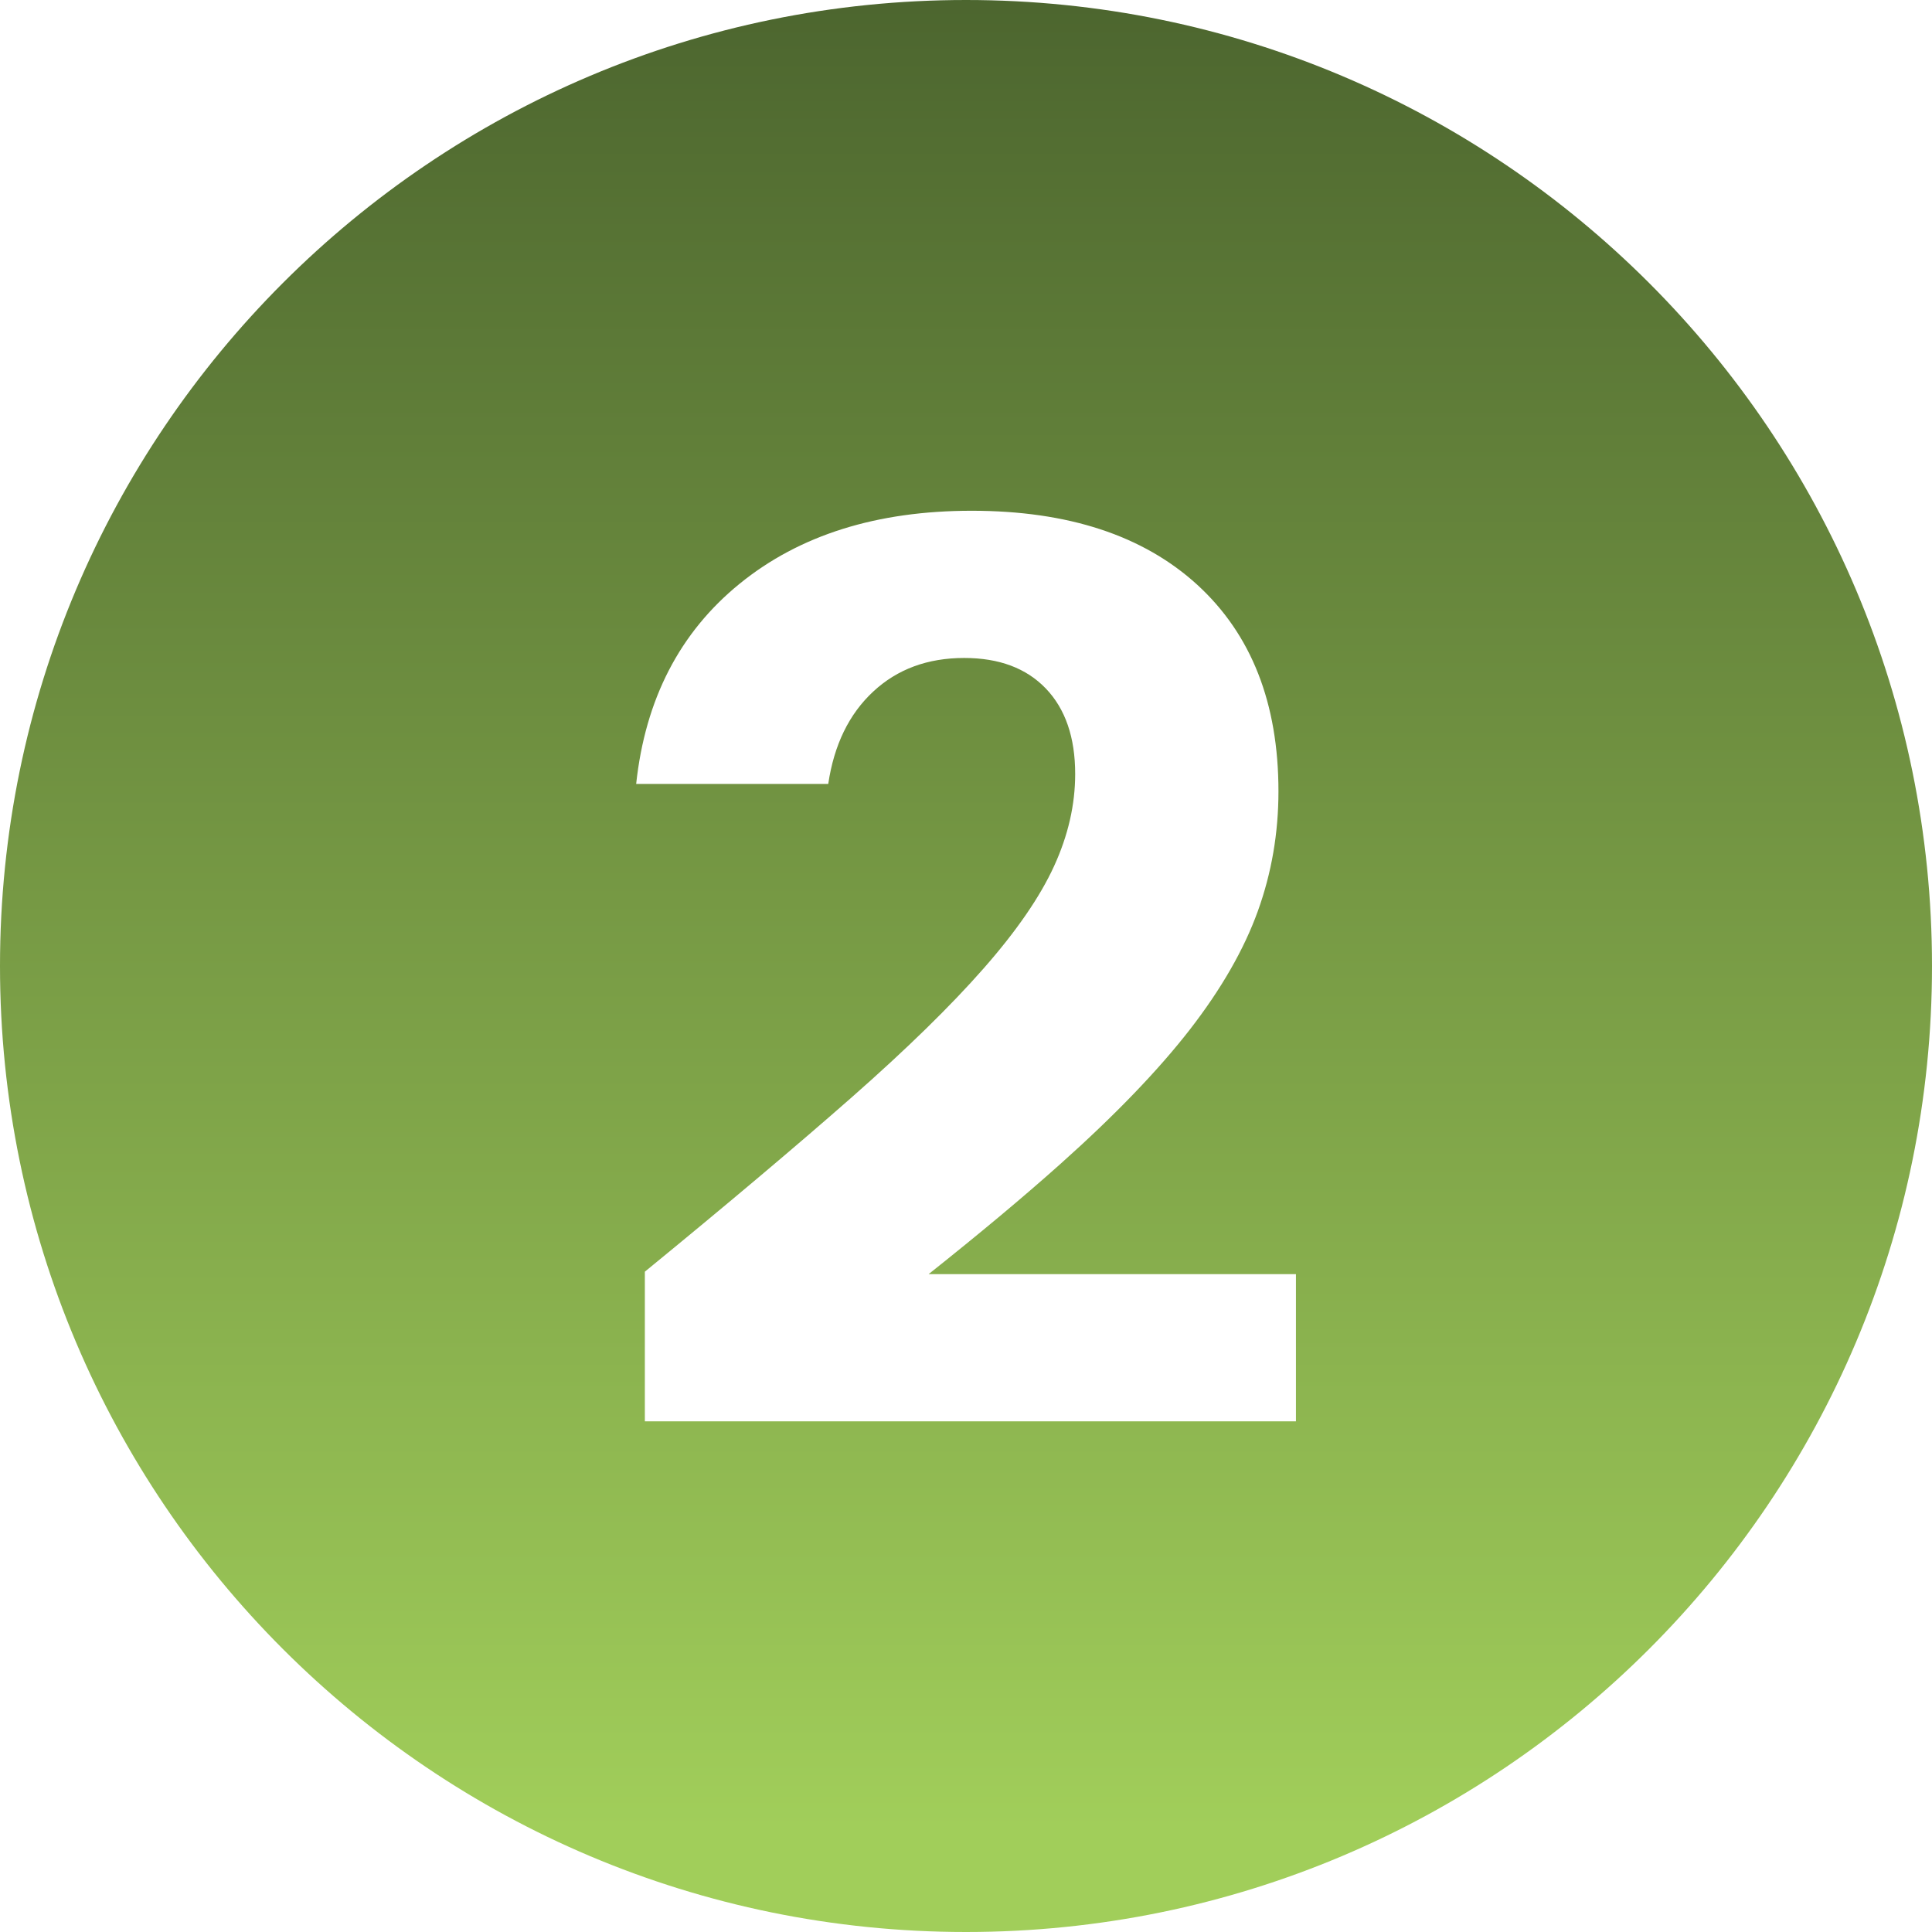 <?xml version="1.0" encoding="UTF-8"?>
<svg xmlns="http://www.w3.org/2000/svg" xmlns:xlink="http://www.w3.org/1999/xlink" id="Layer_1" data-name="Layer 1" viewBox="0 0 32.258 32.258">
  <defs>
    <style>
      .cls-1 {
        fill: url(#linear-gradient);
      }
    </style>
    <linearGradient id="linear-gradient" x1="16.129" y1="-.509" x2="16.129" y2="30.552" gradientUnits="userSpaceOnUse">
      <stop offset="0" stop-color="#4b642e"></stop>
      <stop offset="1" stop-color="#a1ce5a"></stop>
    </linearGradient>
  </defs>
  <path class="cls-1" d="M32.258,16.129c0,8.908-7.221,16.129-16.129,16.129S0,25.037,0,16.129,7.221,0,16.129,0s16.129,7.221,16.129,16.129ZM15.507,21.272c.839-.667,1.579-1.284,2.204-1.843.909-.812,1.628-1.559,2.156-2.239.527-.68.905-1.34,1.135-1.978.23-.638.344-1.305.344-1.999,0-1.472-.451-2.62-1.353-3.447-.903-.825-2.159-1.238-3.769-1.238-1.583,0-2.874.405-3.874,1.218-.999.812-1.576,1.927-1.728,3.343h3.207c.097-.652.347-1.166.75-1.541.402-.375.909-.562,1.52-.562.583,0,1.037.17,1.364.511.325.34.489.815.489,1.426,0,.515-.118,1.028-.354,1.542s-.628,1.083-1.177,1.707c-.549.625-1.284,1.344-2.207,2.156-.924.812-2.072,1.78-3.447,2.905v2.499h10.871v-2.458h-6.13Z"></path>
</svg>
